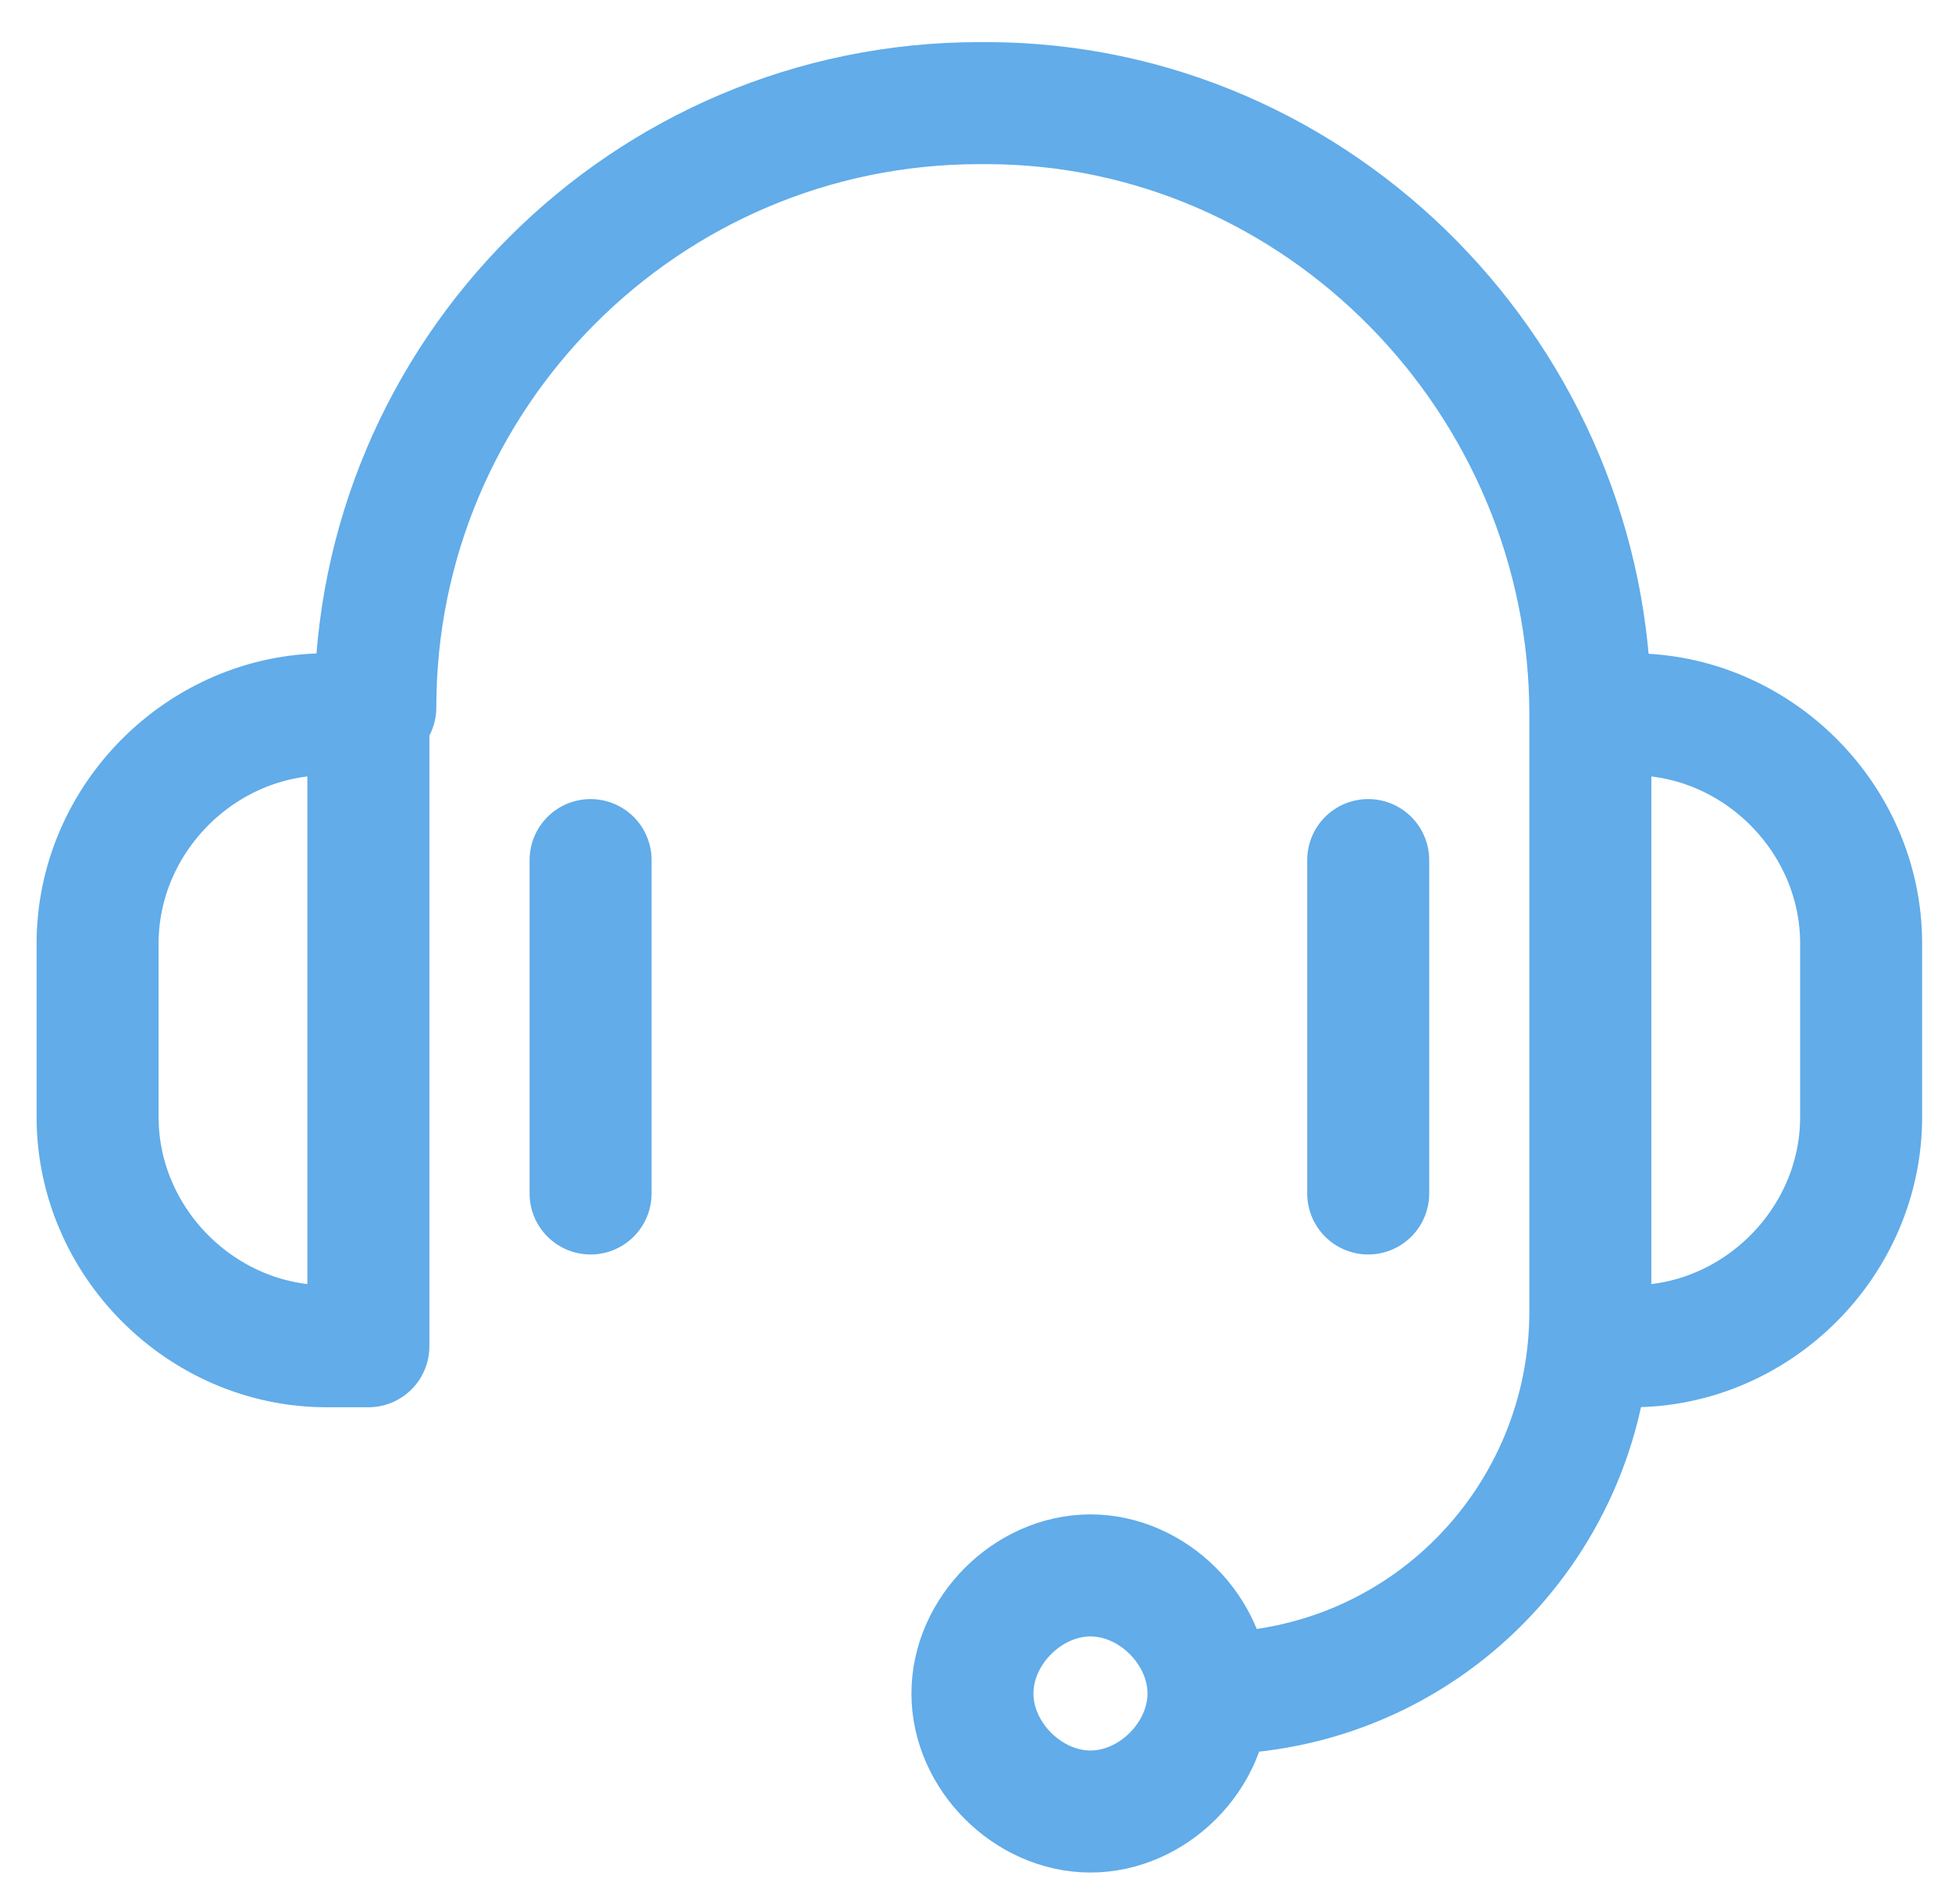 <svg width="40" height="39" viewBox="0 0 40 39" fill="none" xmlns="http://www.w3.org/2000/svg">
<path d="M32.589 14.634H33.443C36.004 14.634 38.138 16.768 38.138 19.329V22.886C38.138 25.447 36.004 27.581 33.443 27.581H32.589V14.634ZM32.589 14.634C32.589 7.804 27.041 2.113 20.211 2.113H20.069C13.24 2.113 7.691 7.662 7.691 14.491M24.764 34.695C29.175 34.695 32.589 31.138 32.589 26.869V22.317M24.764 34.695C24.764 35.975 23.626 37.113 22.346 37.113C21.065 37.113 19.927 35.975 19.927 34.695C19.927 33.414 21.065 32.276 22.346 32.276C23.626 32.276 24.764 33.414 24.764 34.695ZM12.102 24.451V17.621M28.037 24.451V17.621M7.549 27.581H6.695C4.134 27.581 2 25.447 2 22.886V19.329C2 16.768 4.134 14.634 6.695 14.634H7.549V27.581Z" stroke="#61ACE9" stroke-width="2.5" stroke-miterlimit="10" stroke-linecap="round" stroke-linejoin="round"/>
</svg>
